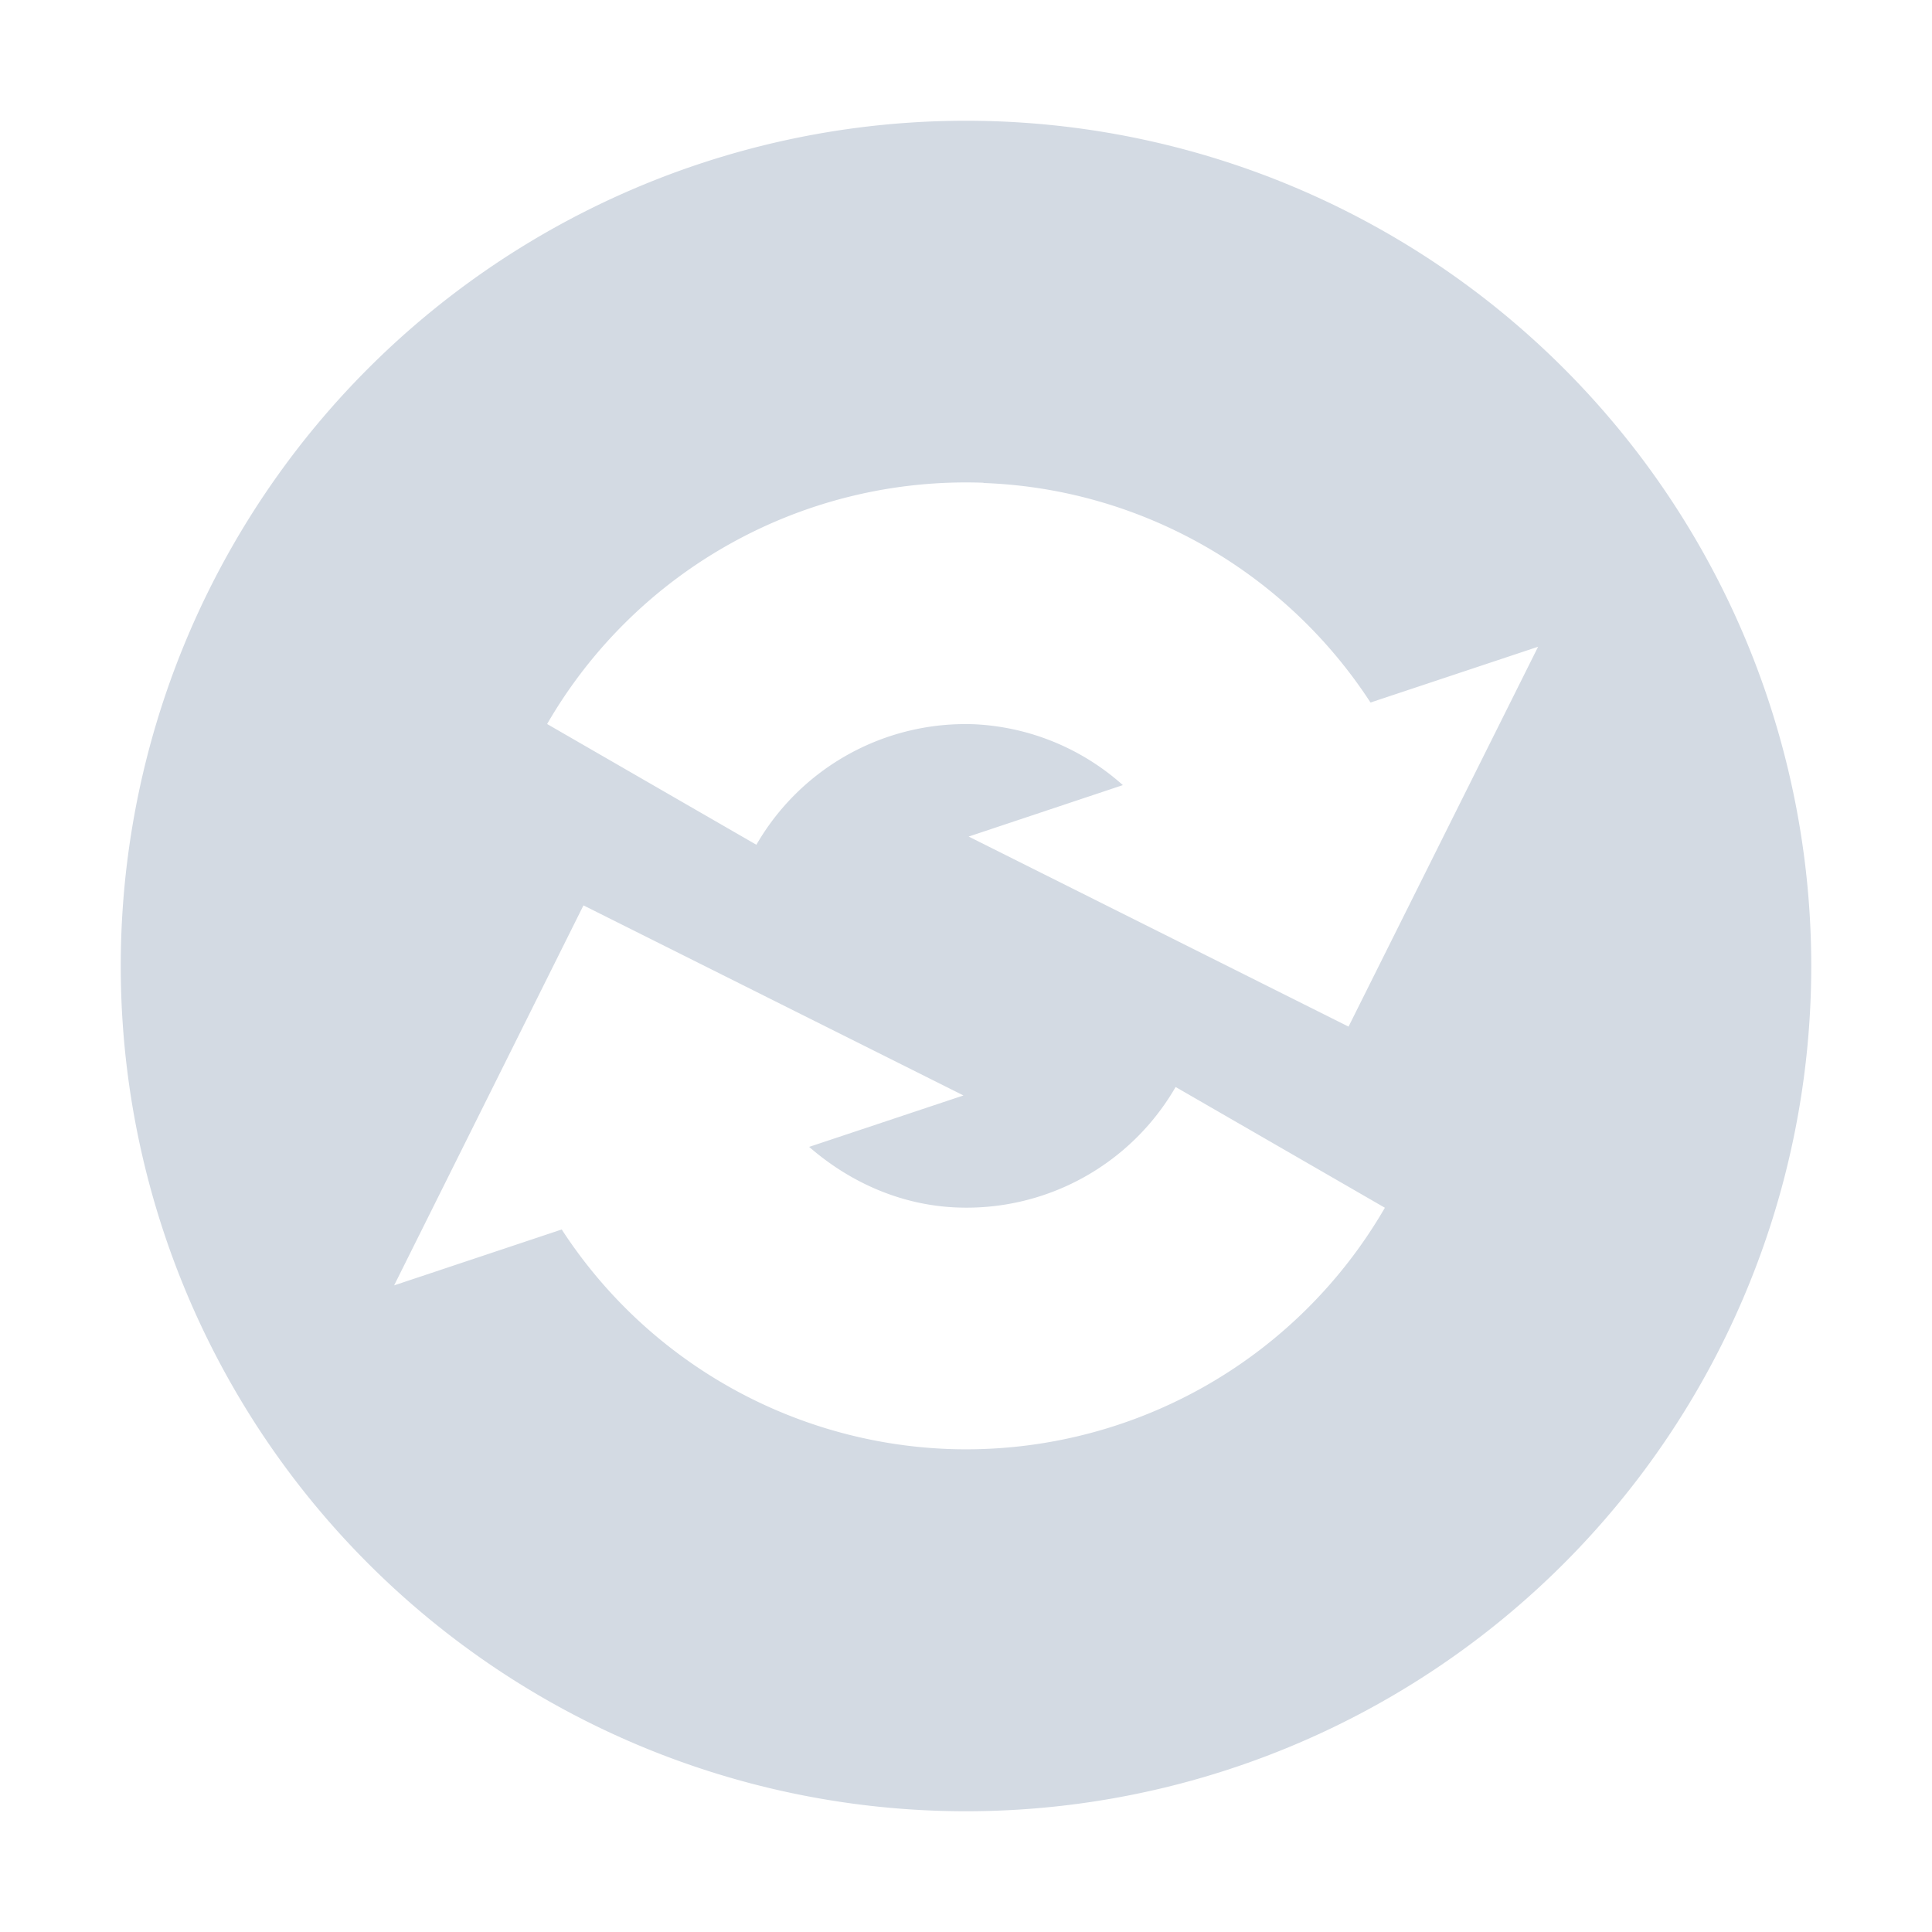 <svg xmlns="http://www.w3.org/2000/svg" width="16" height="16"><defs><style id="current-color-scheme" type="text/css"></style></defs><path d="M8 1a7 7 0 0 0-7 7 7 7 0 0 0 7 7 7 7 0 0 0 7-7 7 7 0 0 0-7-7zm.145 2.998V4h.002c1.309.048 2.5.737 3.203 1.818l1.388-.462-1.57 3.146-3.146-1.574 1.277-.426a1.985 1.985 0 0 0-1.229-.504 1.999 1.999 0 0 0-1.806.998l-1.733-1a4.006 4.006 0 0 1 3.614-1.998zm-3.313 3.5l3.147 1.574-1.278.426c.338.294.763.485 1.229.502a1.999 1.999 0 0 0 1.806-.998l1.733 1A4.007 4.007 0 0 1 7.856 12a4.001 4.001 0 0 1-3.204-1.818l-1.388.463z" fill="currentColor" color="#d3dae3"/></svg>